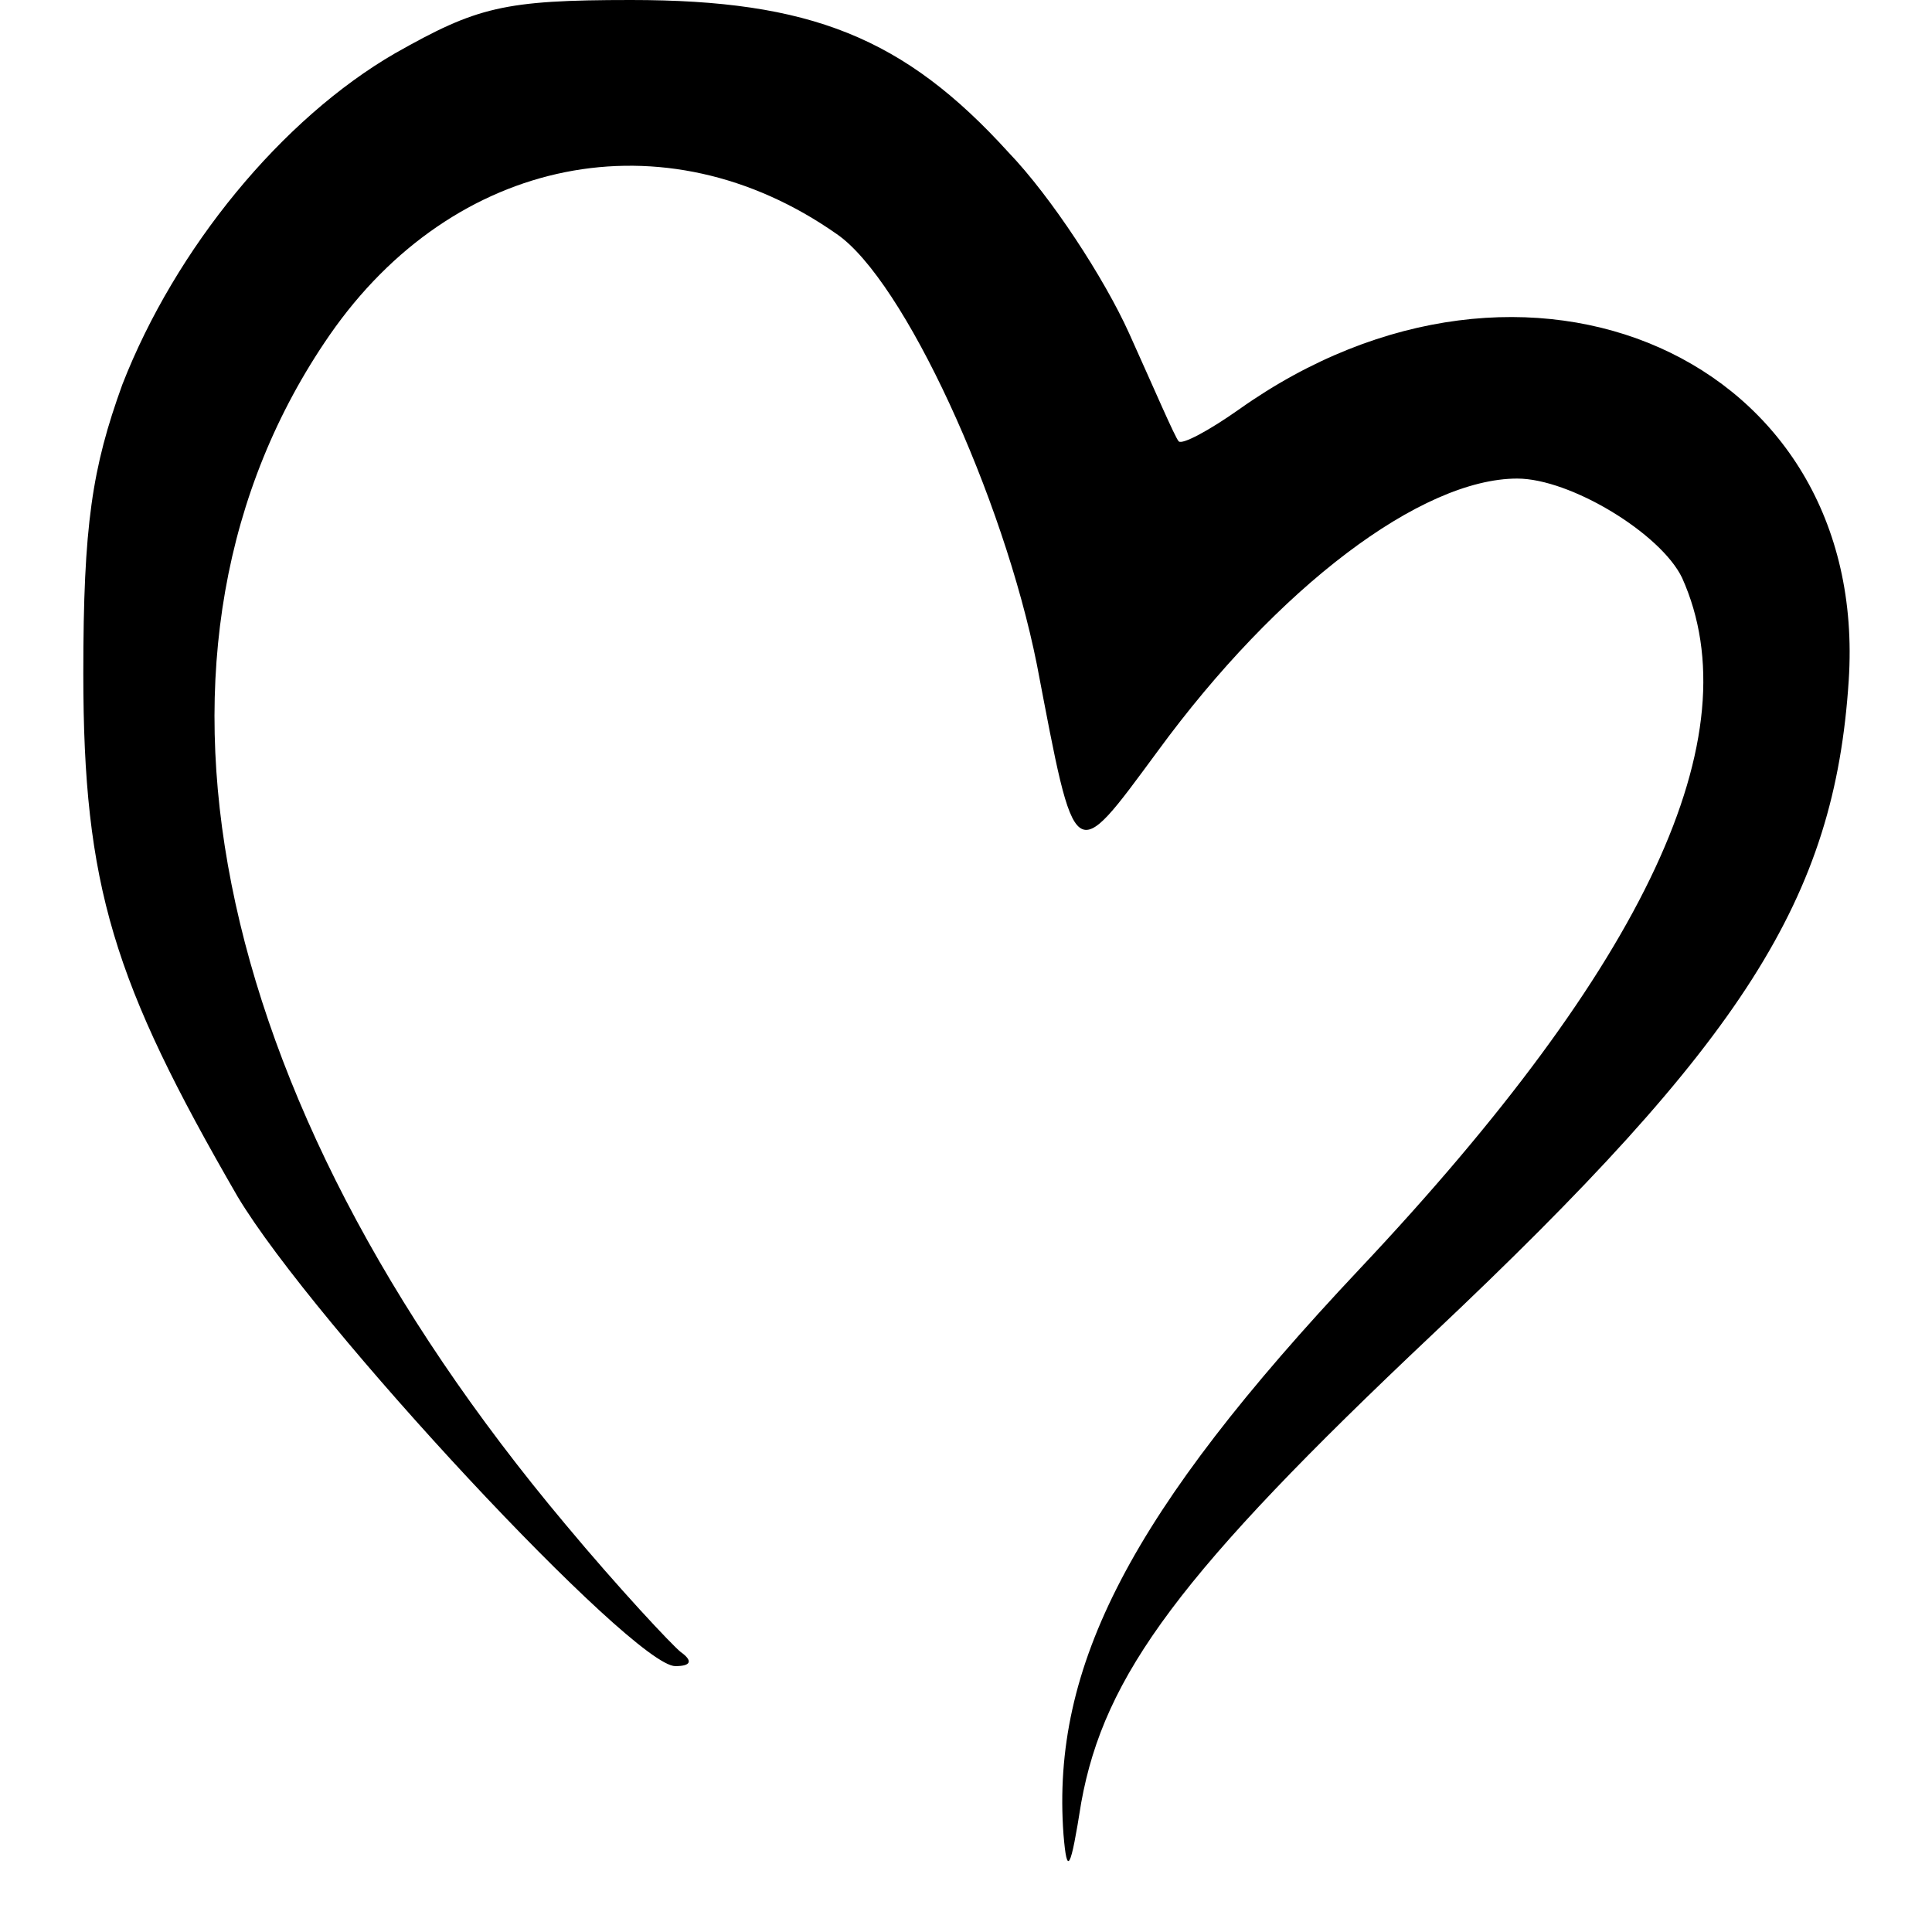 <?xml version="1.0" standalone="no"?>
<!DOCTYPE svg PUBLIC "-//W3C//DTD SVG 20010904//EN"
 "http://www.w3.org/TR/2001/REC-SVG-20010904/DTD/svg10.dtd">
<svg version="1.0" xmlns="http://www.w3.org/2000/svg"
 width="109pt" height="109pt" viewBox="0 0 109 109"
 preserveAspectRatio="xMidYMid meet">
<g transform="translate(0,109) scale(0.1,-0.1)"
fill="#000000" stroke="none">
<path d="M223 1060 c-64 -37 -124 -110 -154 -187 -17 -47 -22 -79 -22 -163 0
-120 17 -174 87 -295 43 -72 223 -265 247 -265 9 0 10 3 3 8 -5 4 -35 36 -65
72 -204 243 -254 496 -133 671 70 101 189 125 286 57 38 -26 94 -148 113 -243
22 -115 20 -114 68 -49 68 93 149 154 203 154 30 0 81 -31 93 -56 40 -89 -20
-218 -182 -390 -129 -137 -174 -224 -167 -319 2 -24 4 -20 10 18 13 72 56 130
198 264 176 166 227 246 235 369 12 182 -182 268 -344 153 -17 -12 -32 -20
-34 -18 -2 2 -14 30 -28 61 -14 31 -44 77 -68 102 -59 65 -112 86 -213 86 -72
0 -87 -4 -133 -30z"/>
</g>
</svg>
